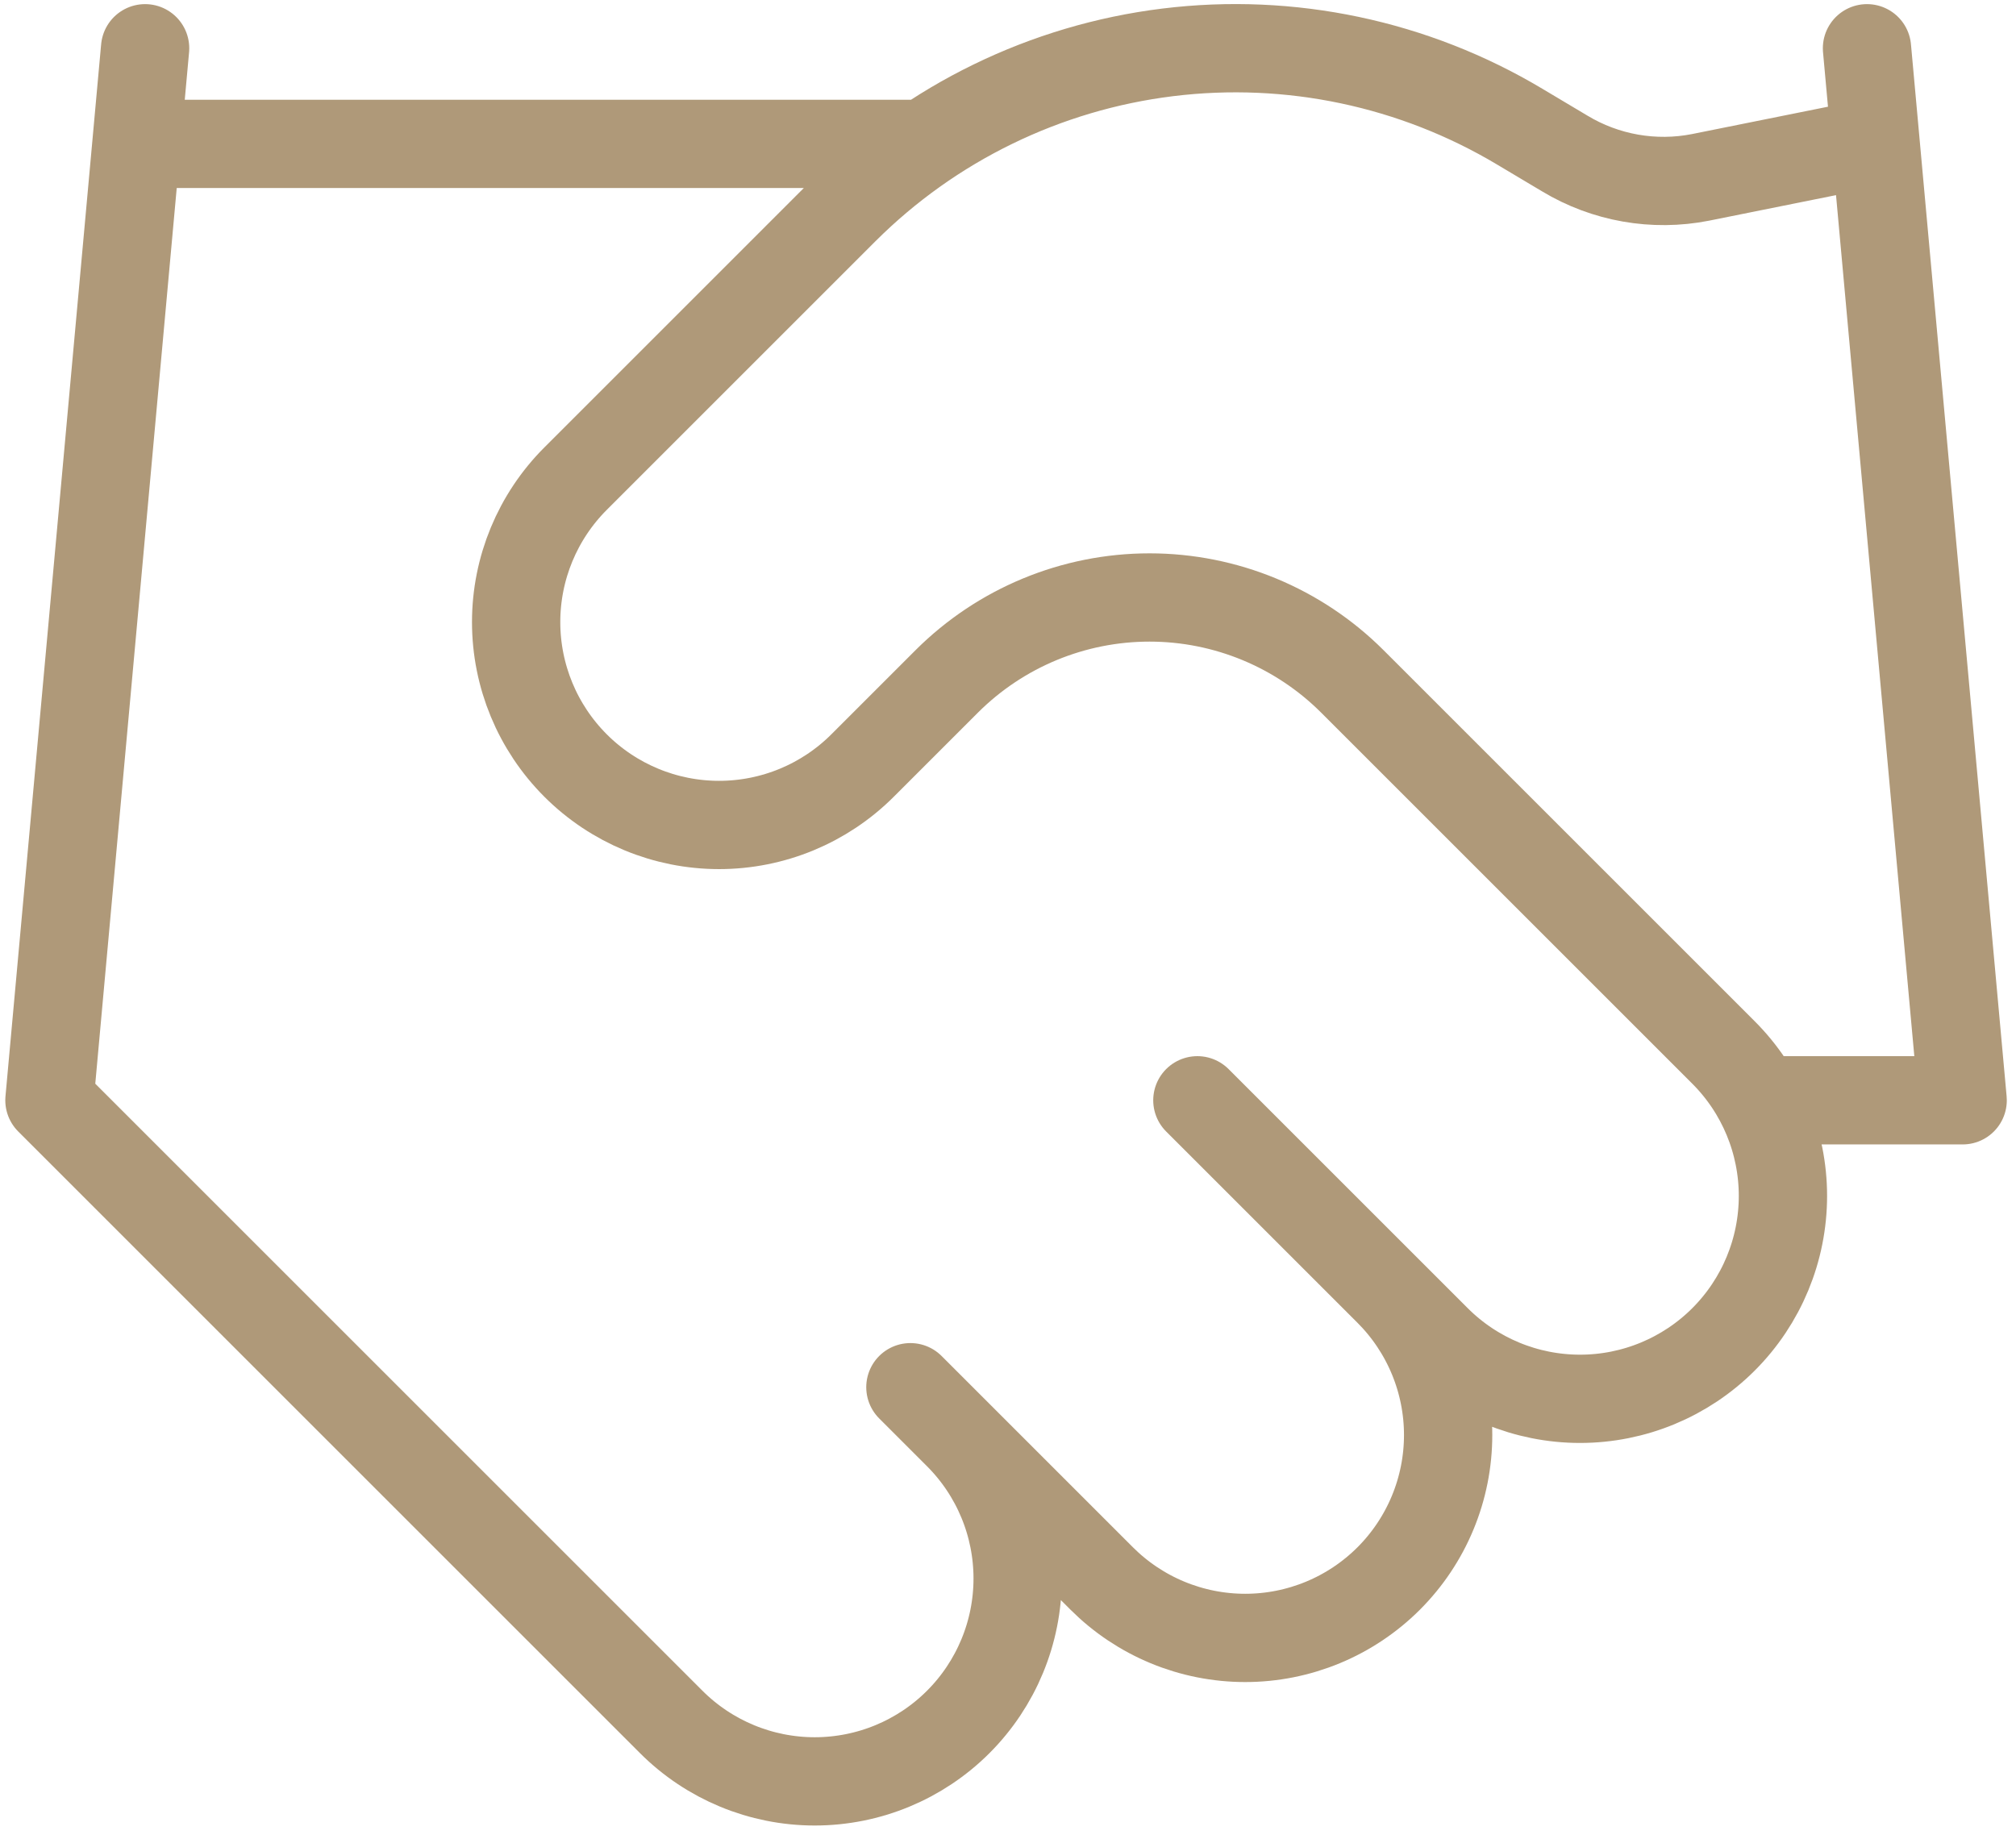 <svg width="137" height="125" viewBox="0 0 137 125" fill="none" xmlns="http://www.w3.org/2000/svg">
<path d="M61.867 94.29L74.868 107.292C76.149 108.572 77.669 109.588 79.342 110.281C81.015 110.974 82.809 111.331 84.62 111.331C86.43 111.331 88.224 110.974 89.897 110.281C91.57 109.588 93.09 108.572 94.371 107.292C95.651 106.011 96.667 104.491 97.36 102.818C98.053 101.145 98.41 99.351 98.41 97.54C98.41 95.73 98.053 93.936 97.36 92.263C96.667 90.59 95.651 89.07 94.371 87.789M81.369 74.788L97.621 91.04C100.207 93.626 103.715 95.079 107.372 95.079C111.029 95.079 114.537 93.626 117.123 91.04C119.709 88.454 121.162 84.946 121.162 81.289C121.162 77.631 119.709 74.124 117.123 71.538L91.9 46.315C88.244 42.663 83.287 40.611 78.119 40.611C72.951 40.611 67.994 42.663 64.337 46.315L58.616 52.035C56.03 54.621 52.523 56.074 48.865 56.074C45.208 56.074 41.7 54.621 39.114 52.035C36.528 49.449 35.075 45.942 35.075 42.284C35.075 38.627 36.528 35.119 39.114 32.533L57.381 14.266C63.312 8.351 71.045 4.583 79.358 3.559C87.671 2.535 96.088 4.312 103.277 8.61L106.332 10.431C109.1 12.101 112.391 12.681 115.563 12.056L126.874 9.78M126.874 3.28L133.375 74.788H120.374M9.861 3.28L3.36 74.788L45.615 117.043C48.201 119.629 51.709 121.082 55.366 121.082C59.023 121.082 62.531 119.629 65.117 117.043C67.703 114.457 69.156 110.949 69.156 107.292C69.156 103.634 67.703 100.127 65.117 97.54M9.861 9.78H61.867" stroke="#AF9979" stroke-width="6" stroke-linecap="round" stroke-linejoin="round"/>
</svg>
